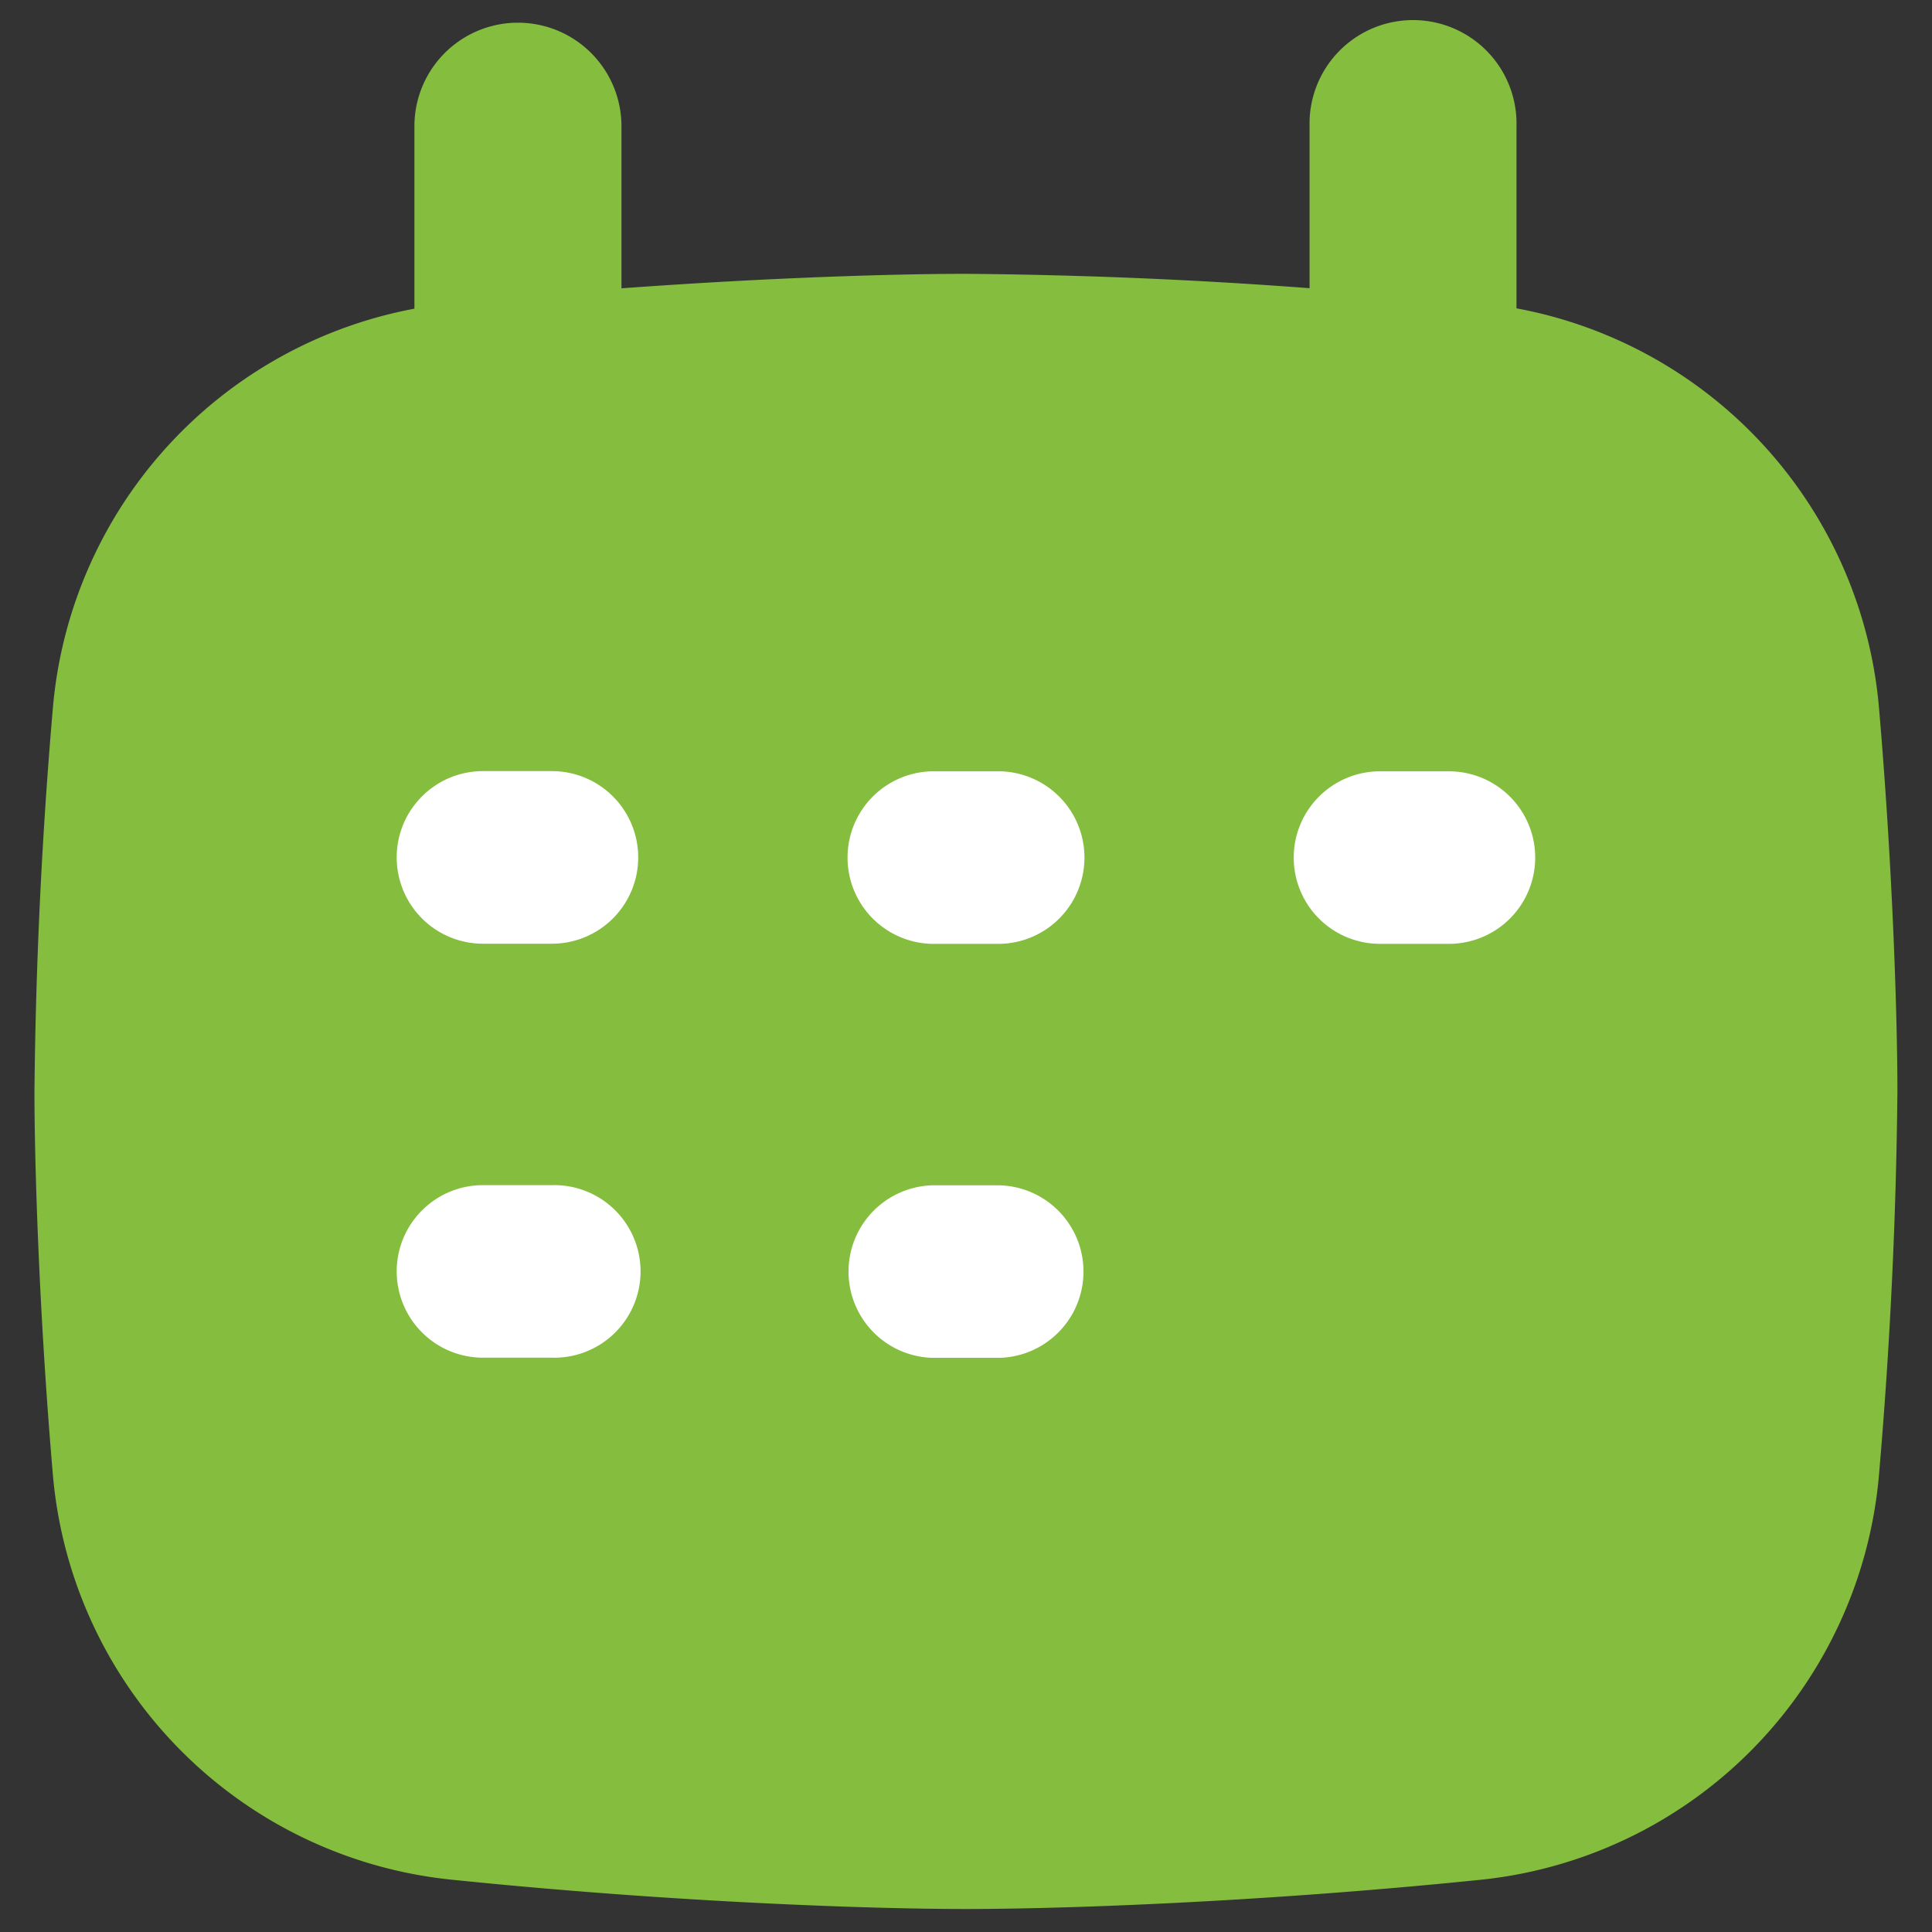 <svg width="30" height="30" viewBox="0 0 30 30" fill="none" xmlns="http://www.w3.org/2000/svg">
    <rect x="0" y="0" width="30" height="30" fill="#333333" stroke="none"/>
    <g clip-path="url(#9grc15oq2a)" fill-rule="evenodd" clip-rule="evenodd">
        <path d="M15 4.252c-1.084 0-3.037.056-5.35.225V1.96a1.607 1.607 0 0 0-3.215 0v2.833A6.913 6.913 0 0 0 .82 11.006a78.158 78.158 0 0 0-.285 5.942c0 1.063.066 3.386.285 5.94a6.921 6.921 0 0 0 6.225 6.303c3.407.349 6.482.452 7.954.452 1.472 0 4.547-.103 7.954-.45a6.922 6.922 0 0 0 6.225-6.305 78.06 78.06 0 0 0 .285-5.94c0-1.062-.066-3.387-.285-5.944a6.913 6.913 0 0 0-5.63-6.216V1.959a1.607 1.607 0 1 0-3.213 0v2.516A79.41 79.41 0 0 0 15 4.252z" fill="#85BD3E"/>
        <path d="M6.16 13.314c0-.74.6-1.34 1.34-1.34H8.57a1.34 1.34 0 0 1 0 2.68H7.5a1.34 1.34 0 0 1-1.34-1.34zm0 6.429c0-.74.6-1.34 1.34-1.34H8.57a1.34 1.34 0 1 1 0 2.679H7.5a1.34 1.34 0 0 1-1.34-1.34zm8.304-7.766a1.34 1.34 0 0 0 0 2.679h1.072a1.34 1.34 0 0 0 0-2.679h-1.072zm5.625 1.34c0-.74.6-1.34 1.34-1.34h1.07a1.339 1.339 0 1 1 0 2.679h-1.07a1.339 1.339 0 0 1-1.34-1.34zm-5.625 5.089a1.34 1.34 0 0 0 0 2.678h1.072a1.34 1.34 0 0 0 0-2.678h-1.072z" fill="#fff"/>
    </g>
    <defs>
        <clipPath id="9grc15oq2a">
            <path fill="#fff" transform="translate(0 -.001)" d="M0 0h30v30H0z"/>
        </clipPath>
    </defs>
</svg>
